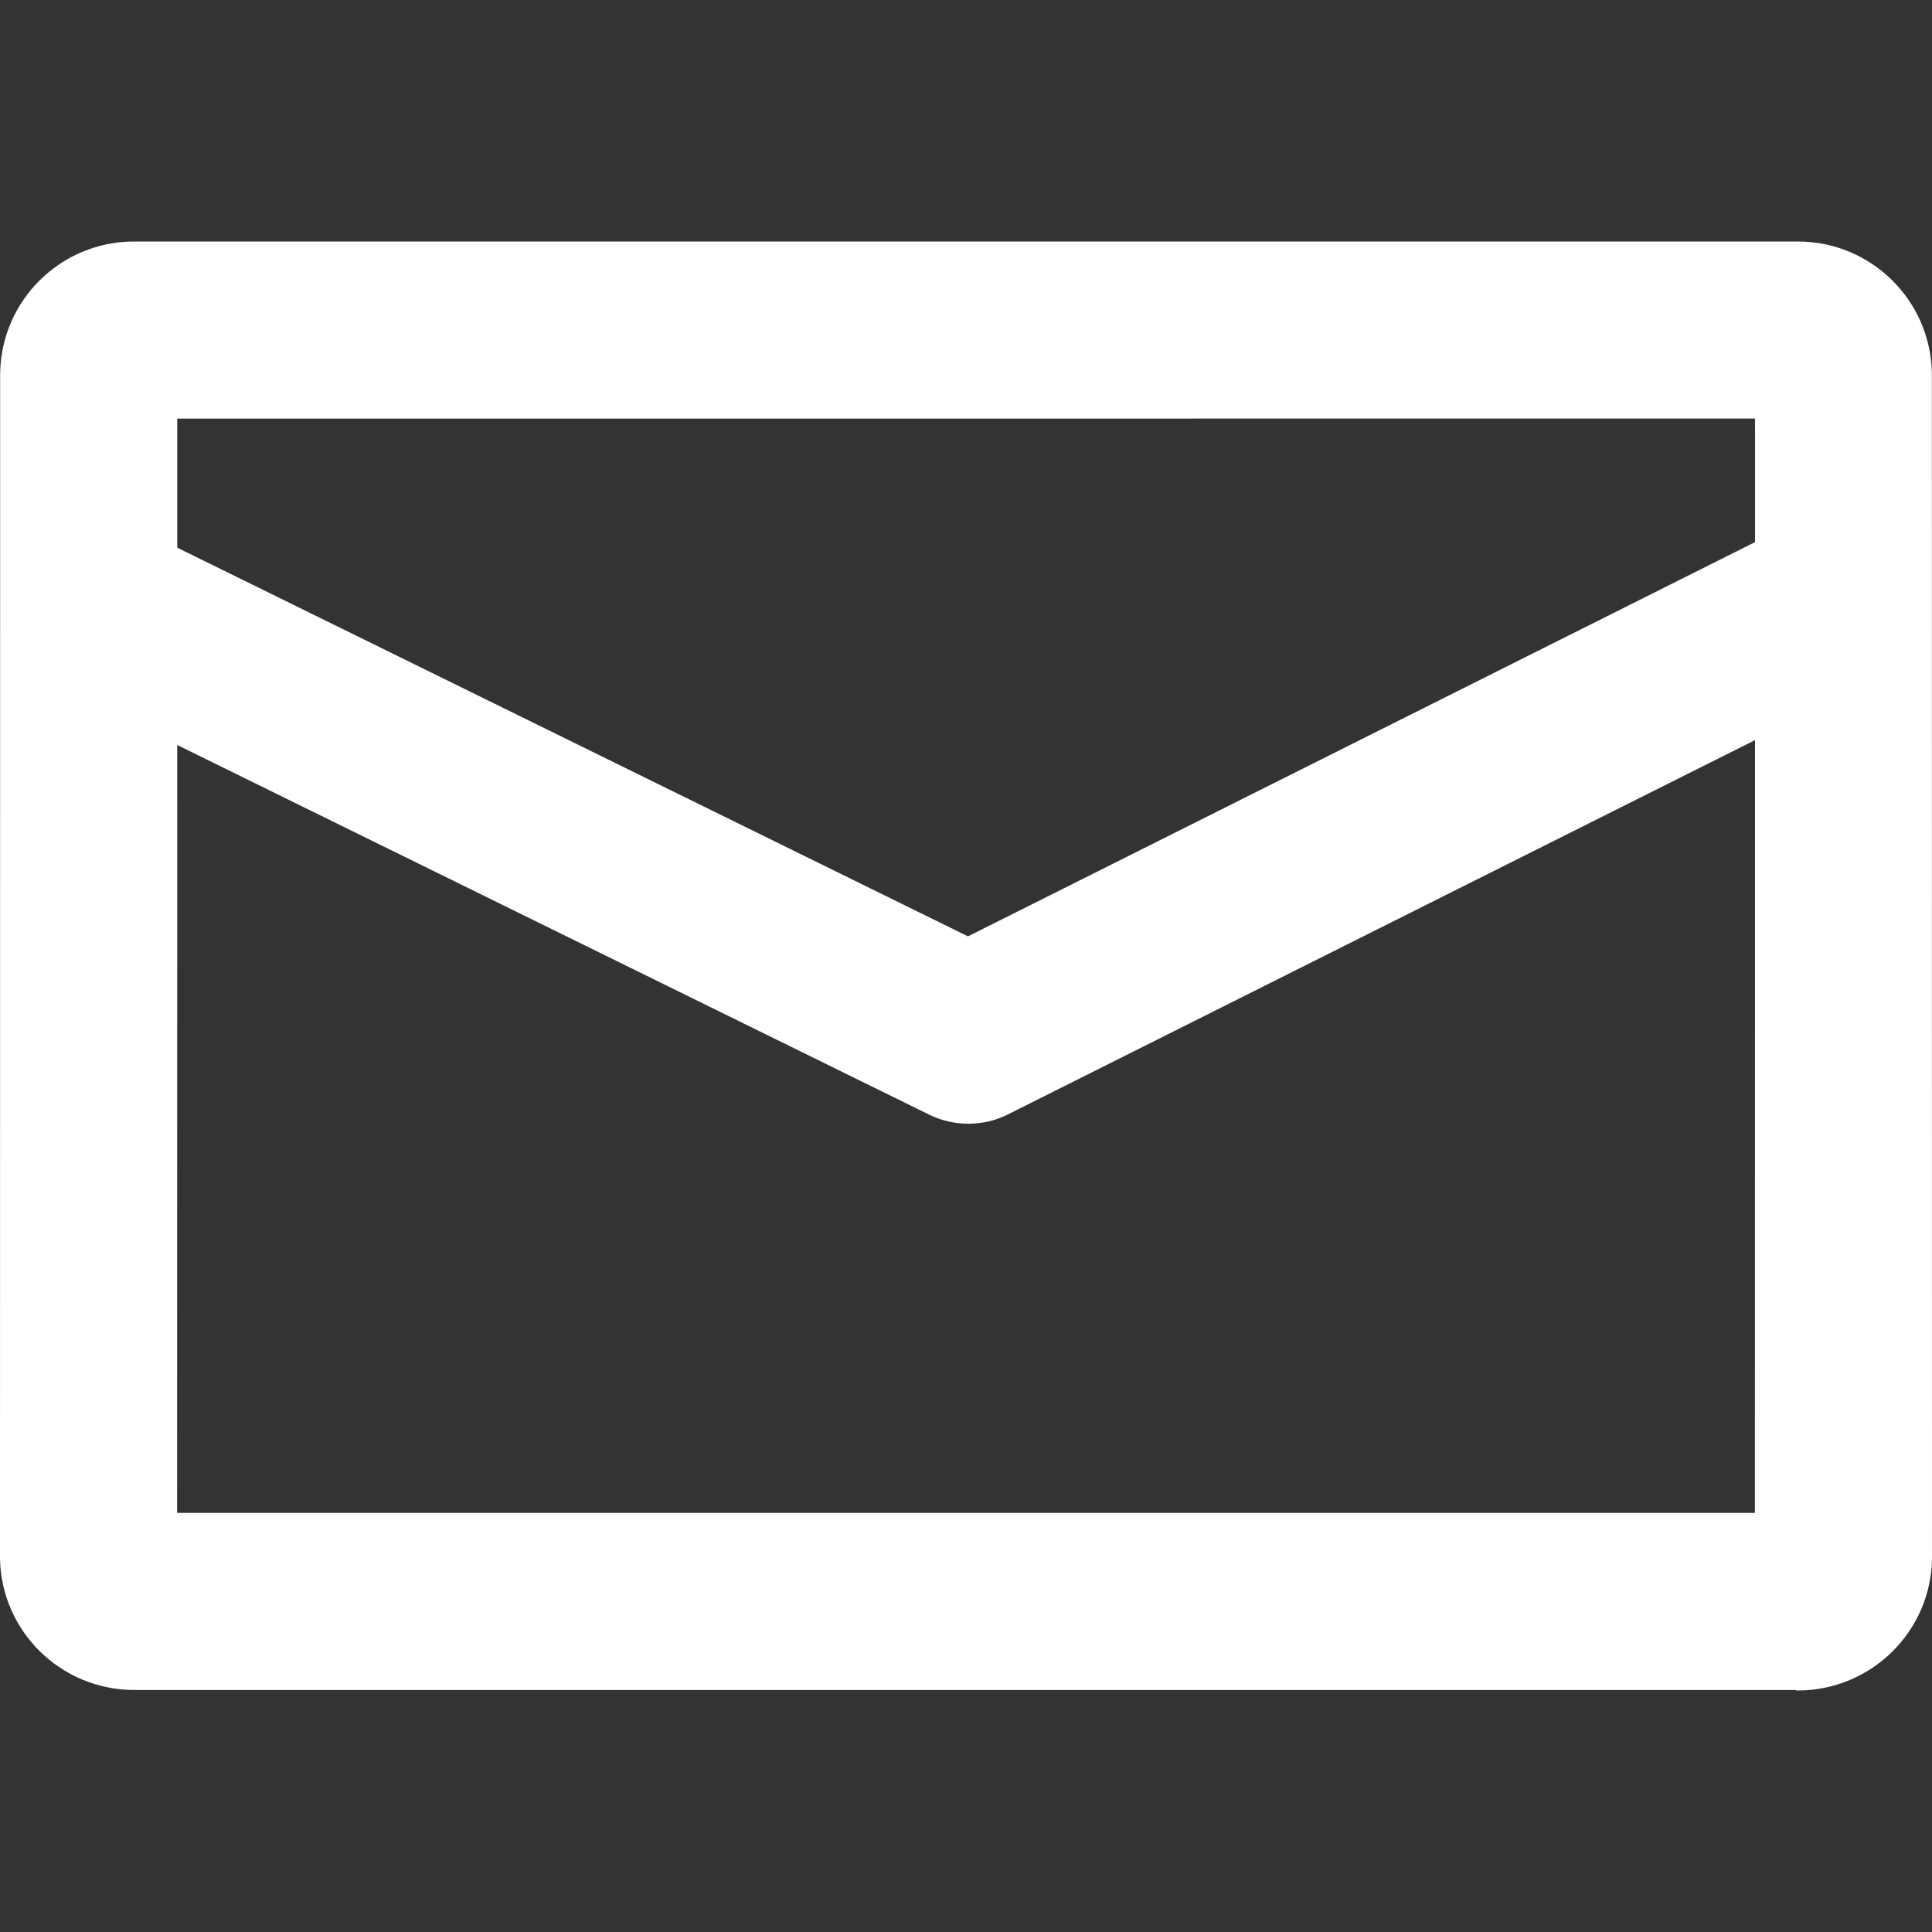 <?xml version="1.0" encoding="utf-8"?>
<!-- Generator: Adobe Illustrator 27.8.0, SVG Export Plug-In . SVG Version: 6.00 Build 0)  -->
<svg version="1.1" id="Calque_1" xmlns="http://www.w3.org/2000/svg" xmlns:xlink="http://www.w3.org/1999/xlink" x="0px" y="0px"
	 width="100px" height="100px" viewBox="0 0 100 100" style="enable-background:new 0 0 100 100;" xml:space="preserve">
<rect x="0" y="0" width="100" height="100" fill="#333333" stroke="none"/>
<style type="text/css">
	.st0{fill:#FFFFFF;}
	.st1{opacity:0;fill:#FFFFFF;}
</style>
<path class="st0" d="M99.993,19.289c-0.08-3.775-3.166-6.789-6.935-6.789c-0,0-0,0-0,0
	c-0.022,0-0.045,0-0.067,0.001H6.905c-3.764,0.016-6.827,3.034-6.897,6.796L0,80.678
	c0.072,3.758,3.14,6.774,6.914,6.796h86.043v0.026h0.122c3.786-0.02,6.861-3.051,6.921-6.822
	L99.993,19.289z M90.838,21.665l0.004,0.729l-0.001,5.665L50.102,48.466L9.174,28.348l-0-6.682
	L90.838,21.665z M9.167,78.308l0.006-39.747l38.925,19.135c0.639,0.313,1.331,0.468,2.022,0.468
	c0.704,0,1.408-0.159,2.053-0.484l38.666-19.371l-0.005,39.999L9.167,78.308z"/>
<rect class="st1" width="100" height="100"/>
</svg>
